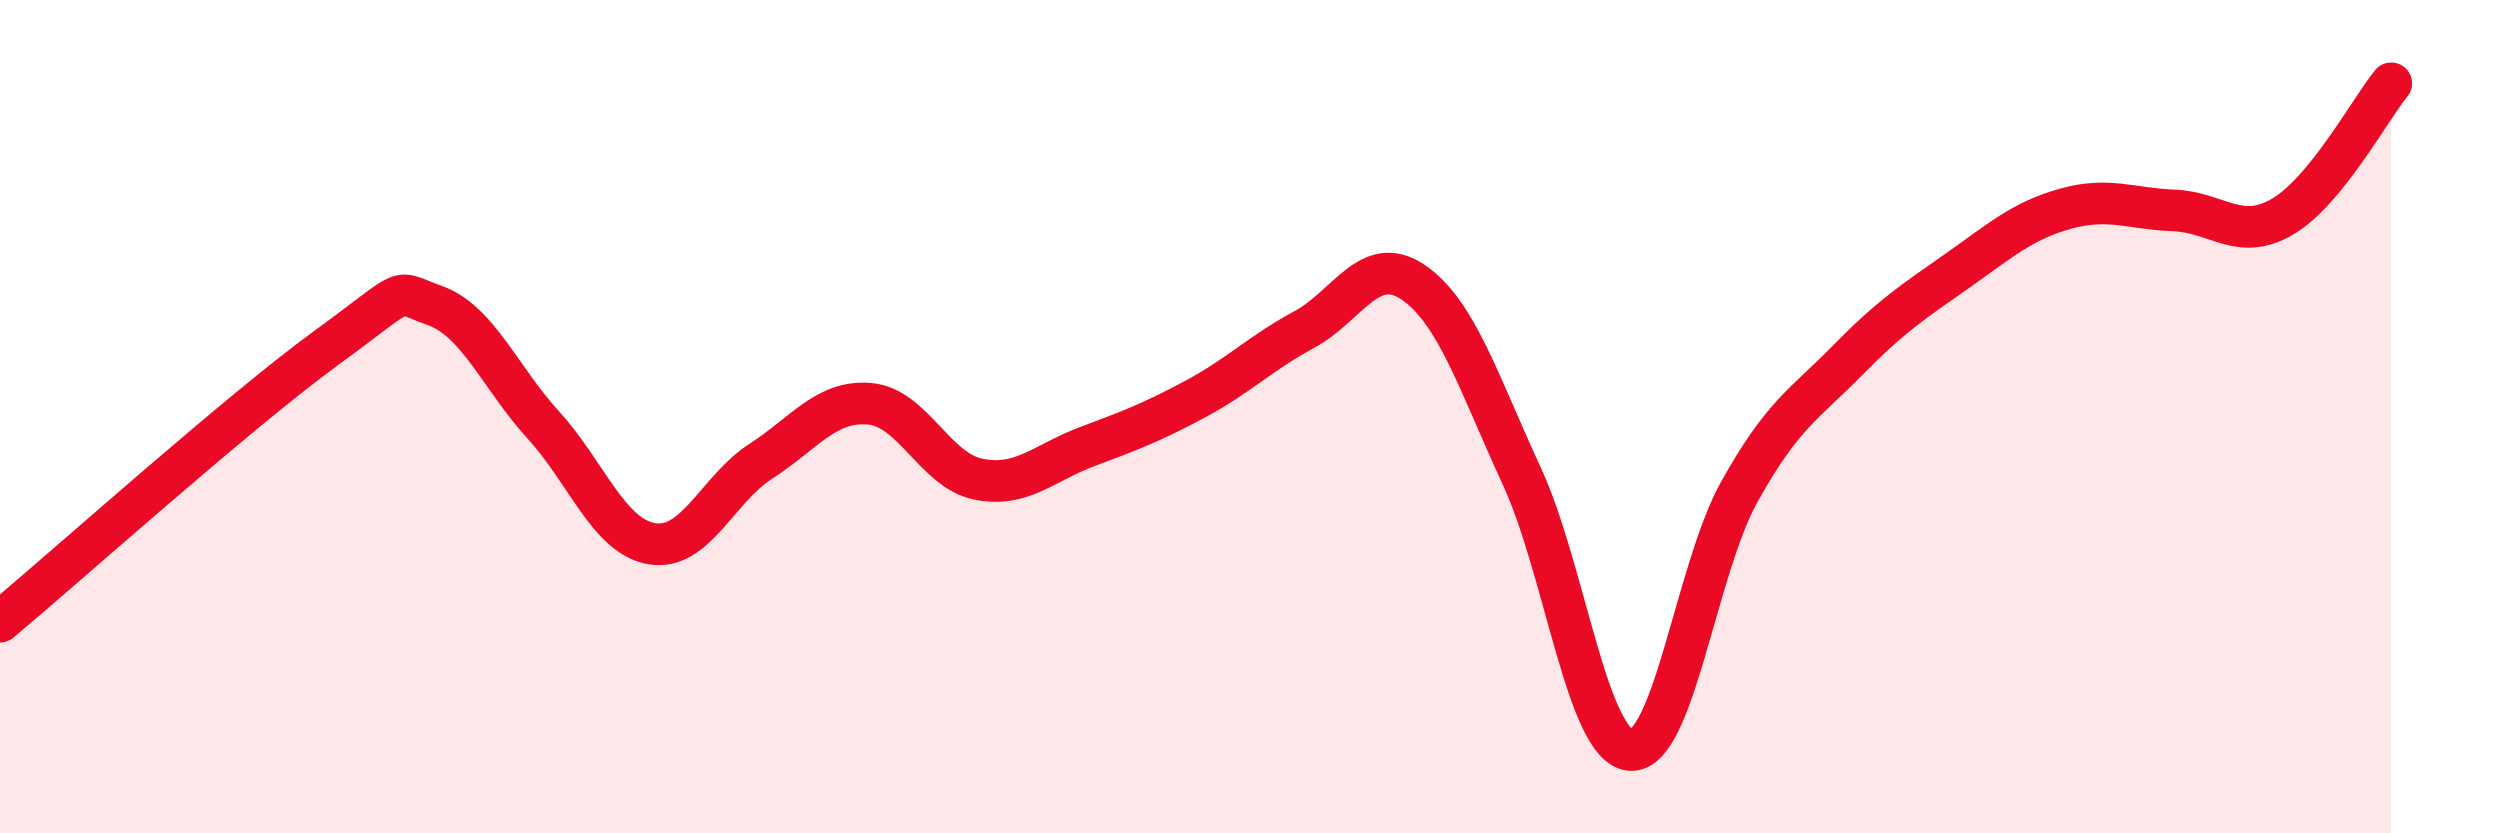 
    <svg width="60" height="20" viewBox="0 0 60 20" xmlns="http://www.w3.org/2000/svg">
      <path
        d="M 0,14.92 C 1.57,13.61 5.74,9.87 7.83,8.35 C 9.92,6.83 9.39,6.96 10.43,7.33 C 11.47,7.7 12,9.06 13.04,10.2 C 14.08,11.34 14.61,12.88 15.65,13.05 C 16.69,13.22 17.22,11.74 18.26,11.07 C 19.3,10.4 19.83,9.6 20.87,9.69 C 21.91,9.78 22.44,11.29 23.48,11.5 C 24.52,11.71 25.05,11.11 26.09,10.72 C 27.13,10.33 27.66,10.13 28.7,9.57 C 29.74,9.01 30.26,8.47 31.3,7.91 C 32.34,7.35 32.87,6.07 33.91,6.77 C 34.95,7.47 35.48,9.17 36.52,11.42 C 37.56,13.67 38.09,17.92 39.13,18 C 40.17,18.08 40.7,13.68 41.74,11.81 C 42.78,9.94 43.31,9.7 44.35,8.64 C 45.39,7.58 45.92,7.24 46.96,6.51 C 48,5.78 48.53,5.3 49.57,5.01 C 50.61,4.72 51.13,5.01 52.17,5.05 C 53.21,5.09 53.74,5.81 54.78,5.2 C 55.82,4.59 56.87,2.64 57.39,2L57.39 20L0 20Z"
        fill="#EB0A25"
        opacity="0.1"
        stroke-linecap="round"
        stroke-linejoin="round"
      />
      <path
        d="M 0,14.92 C 1.57,13.61 5.74,9.87 7.83,8.35 C 9.92,6.83 9.39,6.96 10.43,7.33 C 11.47,7.7 12,9.06 13.04,10.2 C 14.08,11.34 14.61,12.88 15.65,13.05 C 16.69,13.22 17.22,11.74 18.26,11.07 C 19.3,10.4 19.83,9.6 20.87,9.69 C 21.91,9.78 22.44,11.29 23.48,11.5 C 24.52,11.71 25.05,11.11 26.09,10.72 C 27.13,10.33 27.66,10.13 28.7,9.57 C 29.74,9.01 30.26,8.47 31.3,7.91 C 32.34,7.35 32.87,6.07 33.91,6.77 C 34.95,7.47 35.48,9.17 36.52,11.42 C 37.56,13.67 38.09,17.92 39.13,18 C 40.17,18.08 40.7,13.68 41.74,11.81 C 42.78,9.94 43.31,9.7 44.35,8.64 C 45.39,7.58 45.92,7.24 46.96,6.51 C 48,5.78 48.53,5.3 49.57,5.01 C 50.61,4.72 51.13,5.01 52.17,5.05 C 53.21,5.09 53.74,5.81 54.78,5.2 C 55.82,4.59 56.87,2.64 57.39,2"
        stroke="#EB0A25"
        stroke-width="1"
        fill="none"
        stroke-linecap="round"
        stroke-linejoin="round"
      />
    </svg>
  